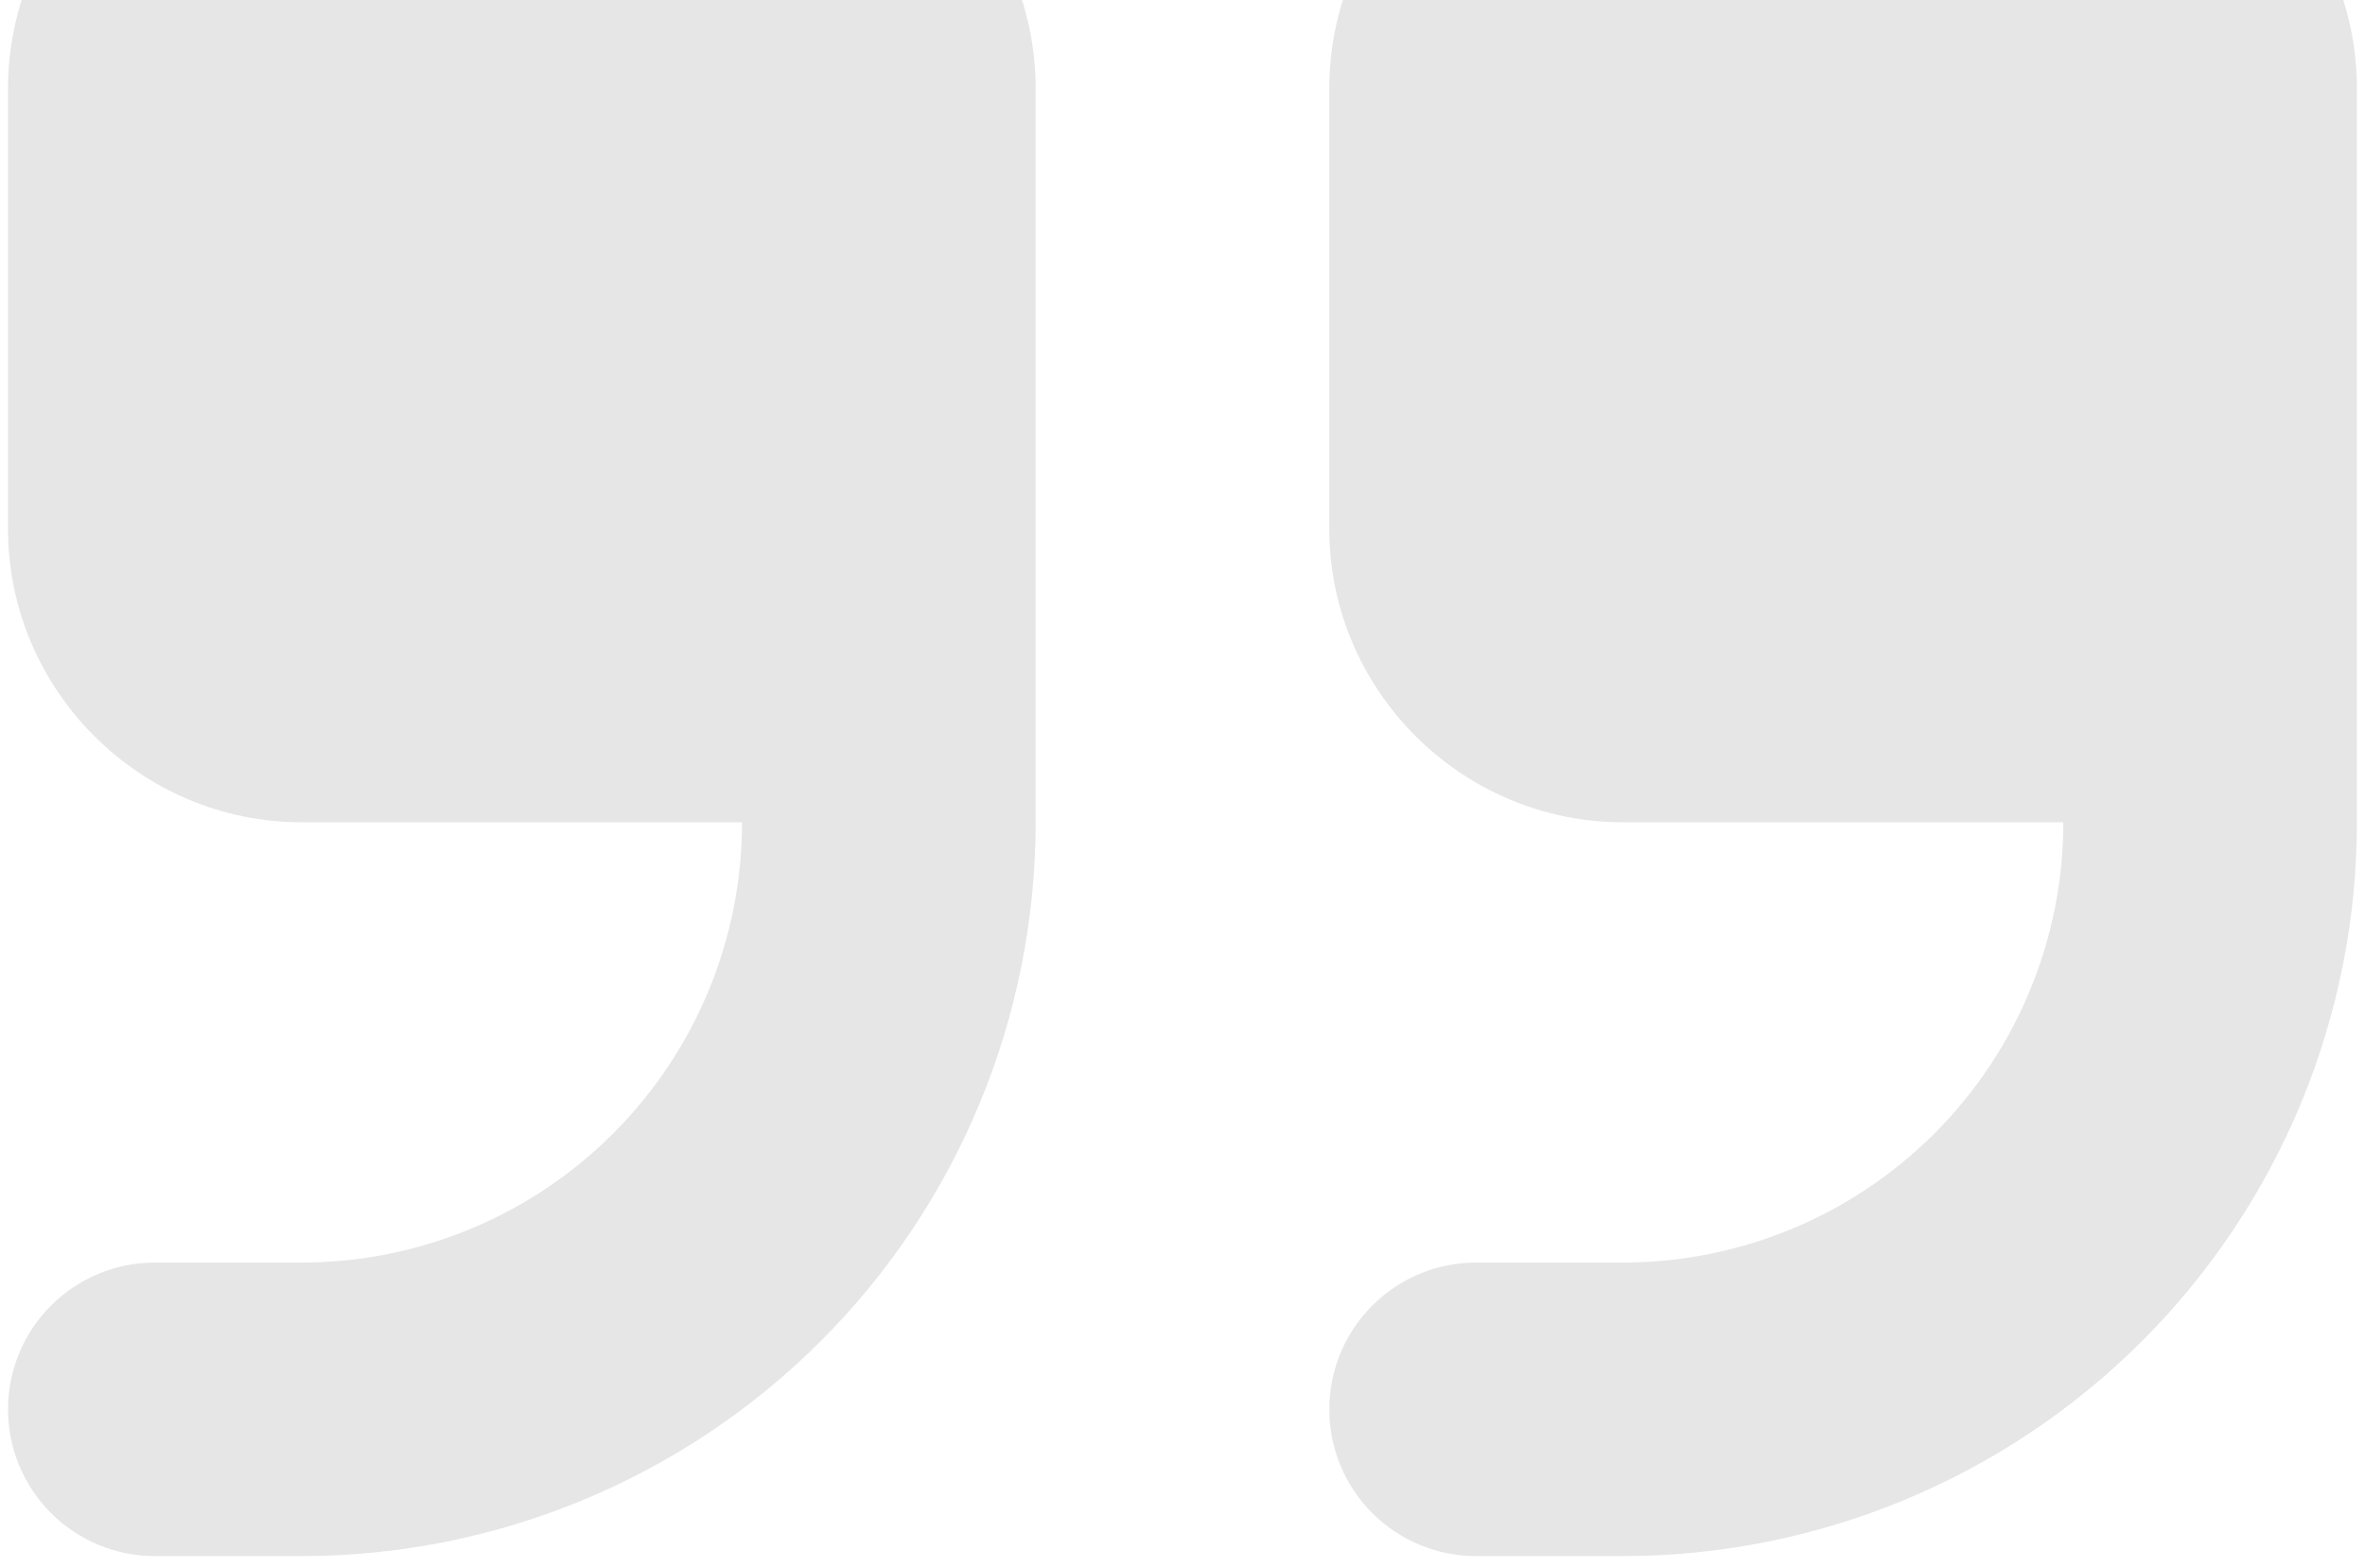 <svg width="98" height="65" viewBox="0 0 98 65" fill="none" xmlns="http://www.w3.org/2000/svg">
<path fill-rule="evenodd" clip-rule="evenodd" d="M12.499 -8.5C9.272 -8.5 6.177 -7.218 3.896 -4.936C1.614 -2.655 0.332 0.44 0.332 3.667V21.917C0.332 28.608 5.807 34.083 12.499 34.083H30.749C30.749 38.923 28.826 43.566 25.403 46.988C21.981 50.411 17.339 52.333 12.499 52.333H6.415C4.802 52.333 3.255 52.974 2.114 54.115C0.973 55.256 0.332 56.803 0.332 58.417C0.332 60.03 0.973 61.577 2.114 62.718C3.255 63.859 4.802 64.5 6.415 64.5H12.499C20.566 64.5 28.302 61.295 34.007 55.591C39.711 49.887 42.915 42.15 42.915 34.083V3.667C42.915 0.44 41.633 -2.655 39.352 -4.936C37.07 -7.218 33.975 -8.5 30.749 -8.5H12.499ZM67.249 -8.5C64.022 -8.5 60.927 -7.218 58.646 -4.936C56.364 -2.655 55.082 0.44 55.082 3.667V21.917C55.082 28.608 60.557 34.083 67.249 34.083H85.499C85.499 38.923 83.576 43.566 80.153 46.988C76.731 50.411 72.089 52.333 67.249 52.333H61.165C59.552 52.333 58.005 52.974 56.864 54.115C55.723 55.256 55.082 56.803 55.082 58.417C55.082 60.03 55.723 61.577 56.864 62.718C58.005 63.859 59.552 64.5 61.165 64.5H67.249C75.316 64.5 83.052 61.295 88.757 55.591C94.461 49.887 97.665 42.15 97.665 34.083V3.667C97.665 0.44 96.383 -2.655 94.102 -4.936C91.82 -7.218 88.725 -8.5 85.499 -8.5H67.249Z" fill="#858585" fill-opacity="0.2"/>
</svg>
